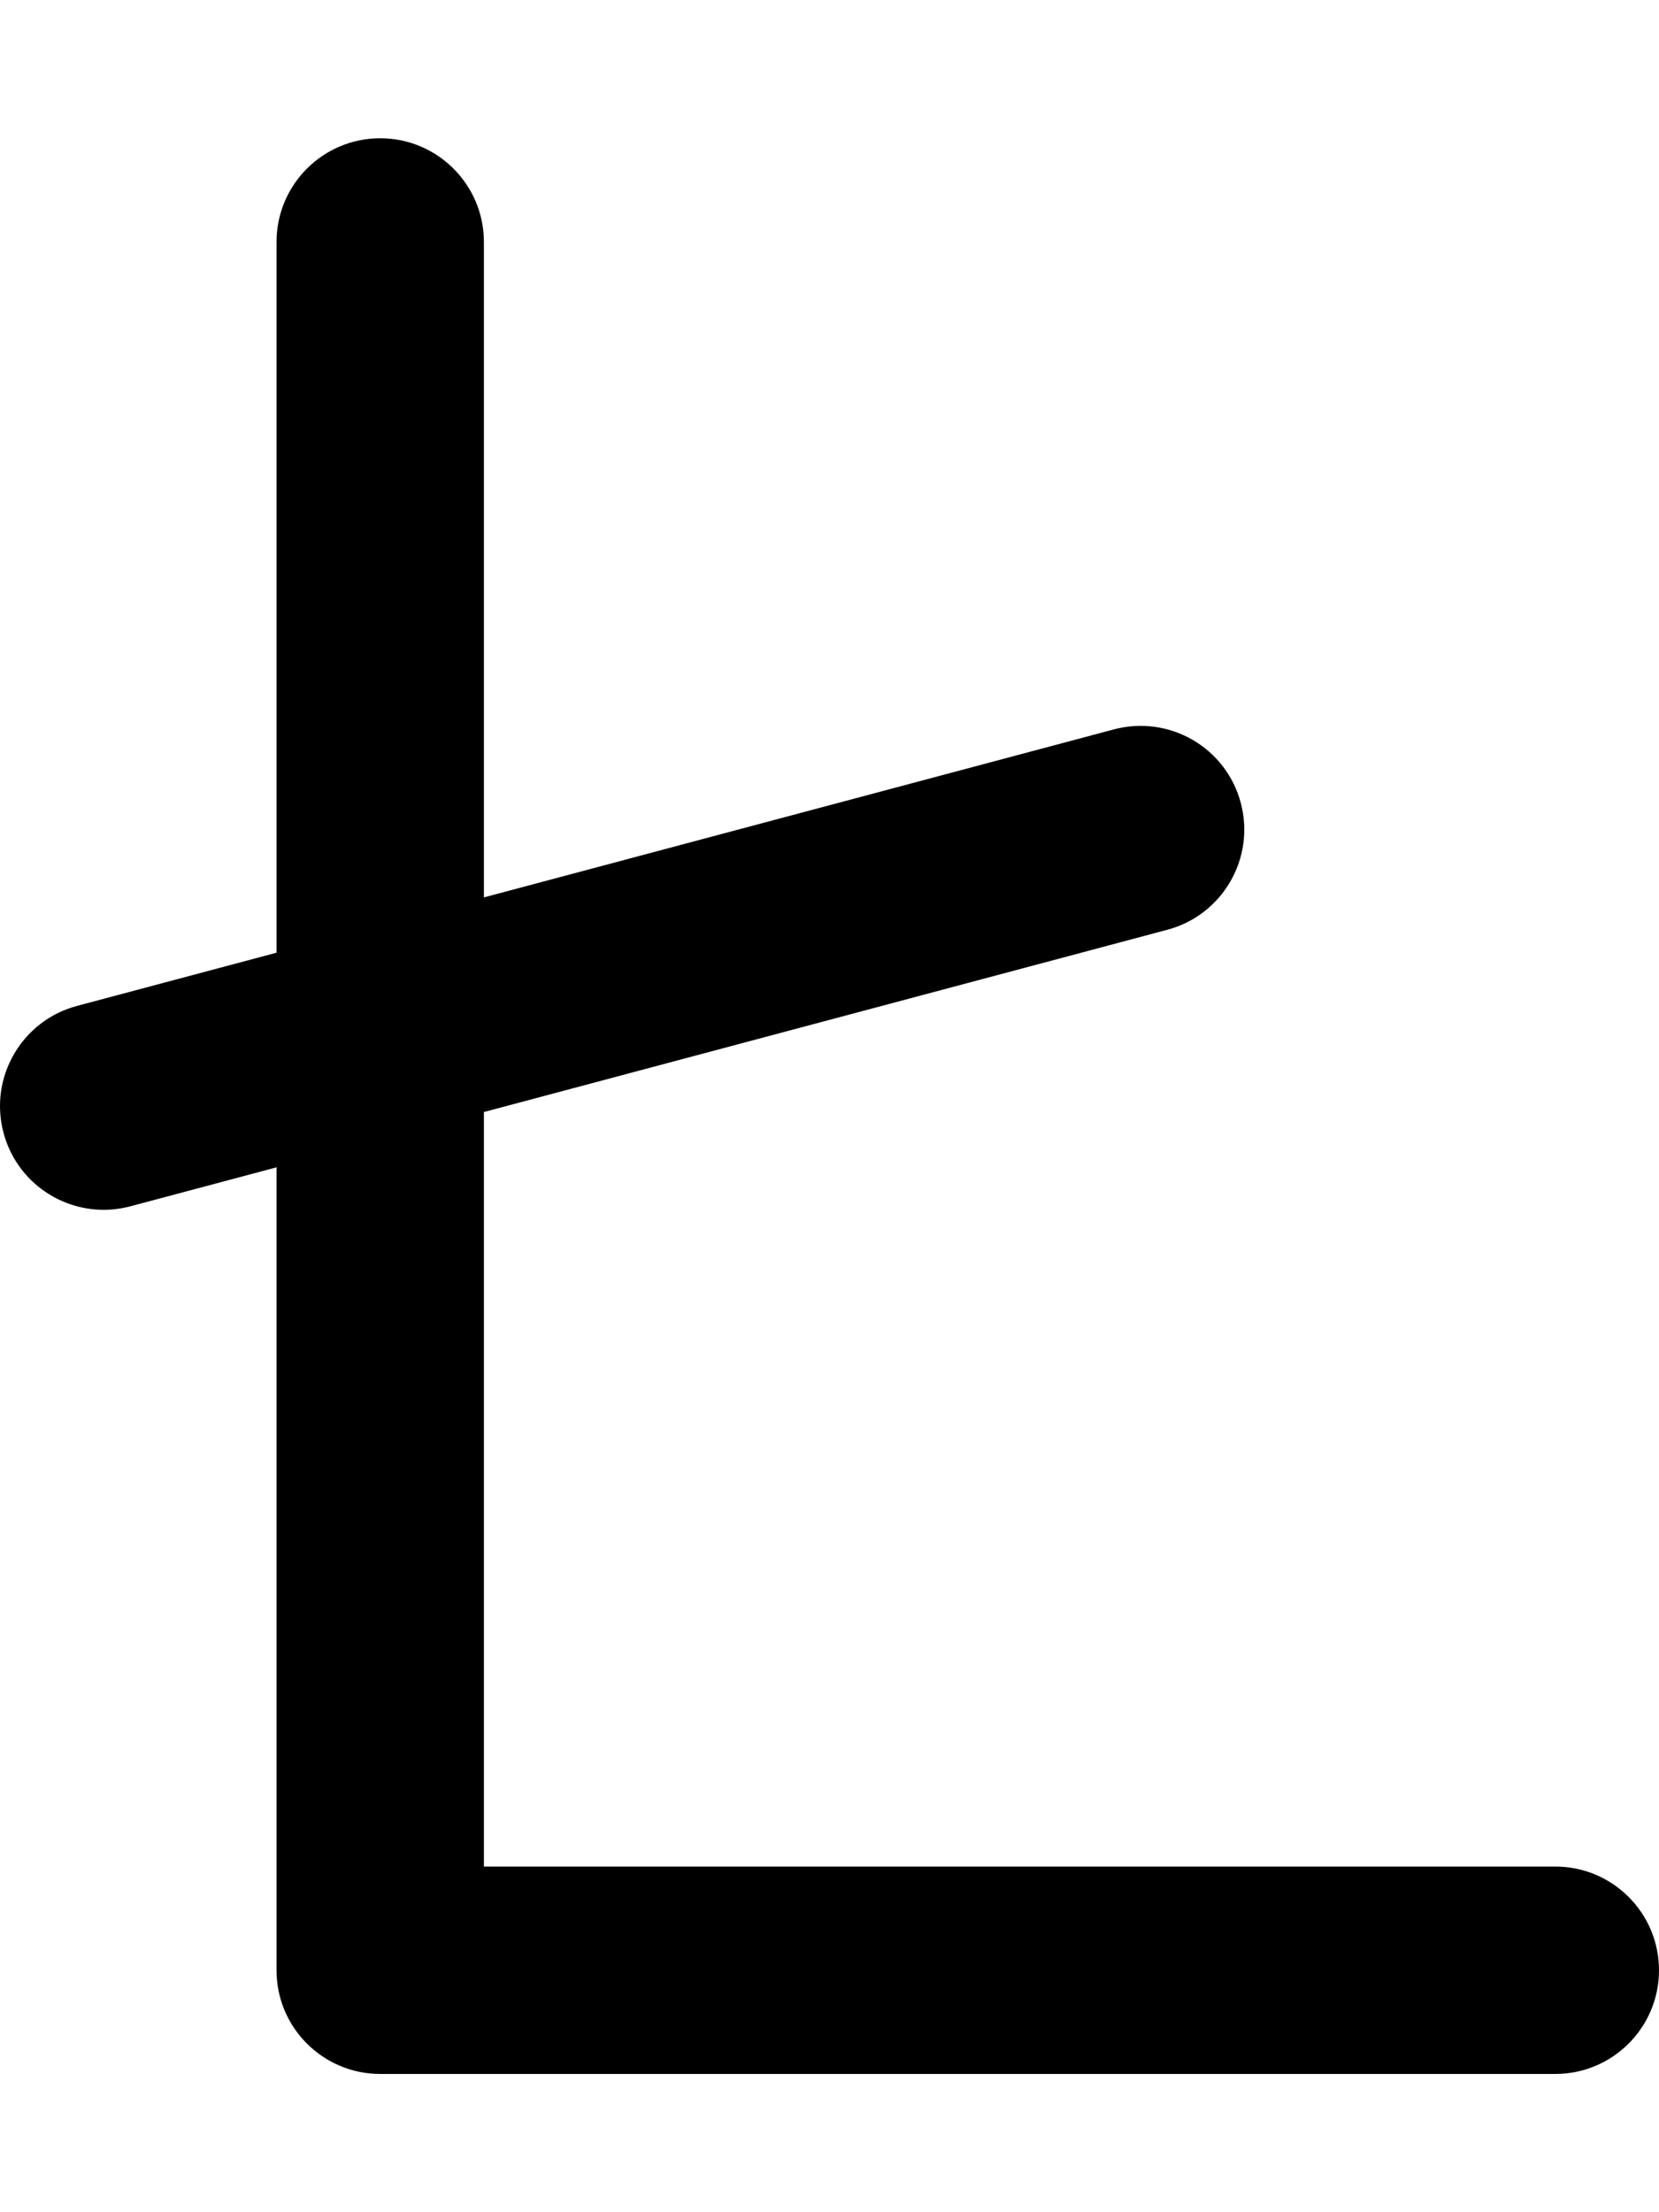 <svg xmlns="http://www.w3.org/2000/svg" viewBox="0 0 384 512"><!-- Font Awesome Pro 6.0.0-alpha2 by @fontawesome - https://fontawesome.com License - https://fontawesome.com/license (Commercial License) --><path d="M384 456C384 469.254 373.254 480 360 480H88.006C74.75 480 64.006 469.254 64.006 456V270.17L30.193 279.188C28.115 279.734 26.037 280 23.99 280C13.381 280 3.678 272.922 0.818 262.188C-2.604 249.375 5.021 236.219 17.818 232.812L64.006 220.496V56C64.006 42.75 74.756 32 88.006 32S112.006 42.75 112.006 56V207.695L257.818 168.812C270.662 165.406 283.787 173 287.193 185.812C290.615 198.625 282.99 211.781 270.193 215.188L112.006 257.371V432H360C373.254 432 384 442.744 384 456Z"/></svg>